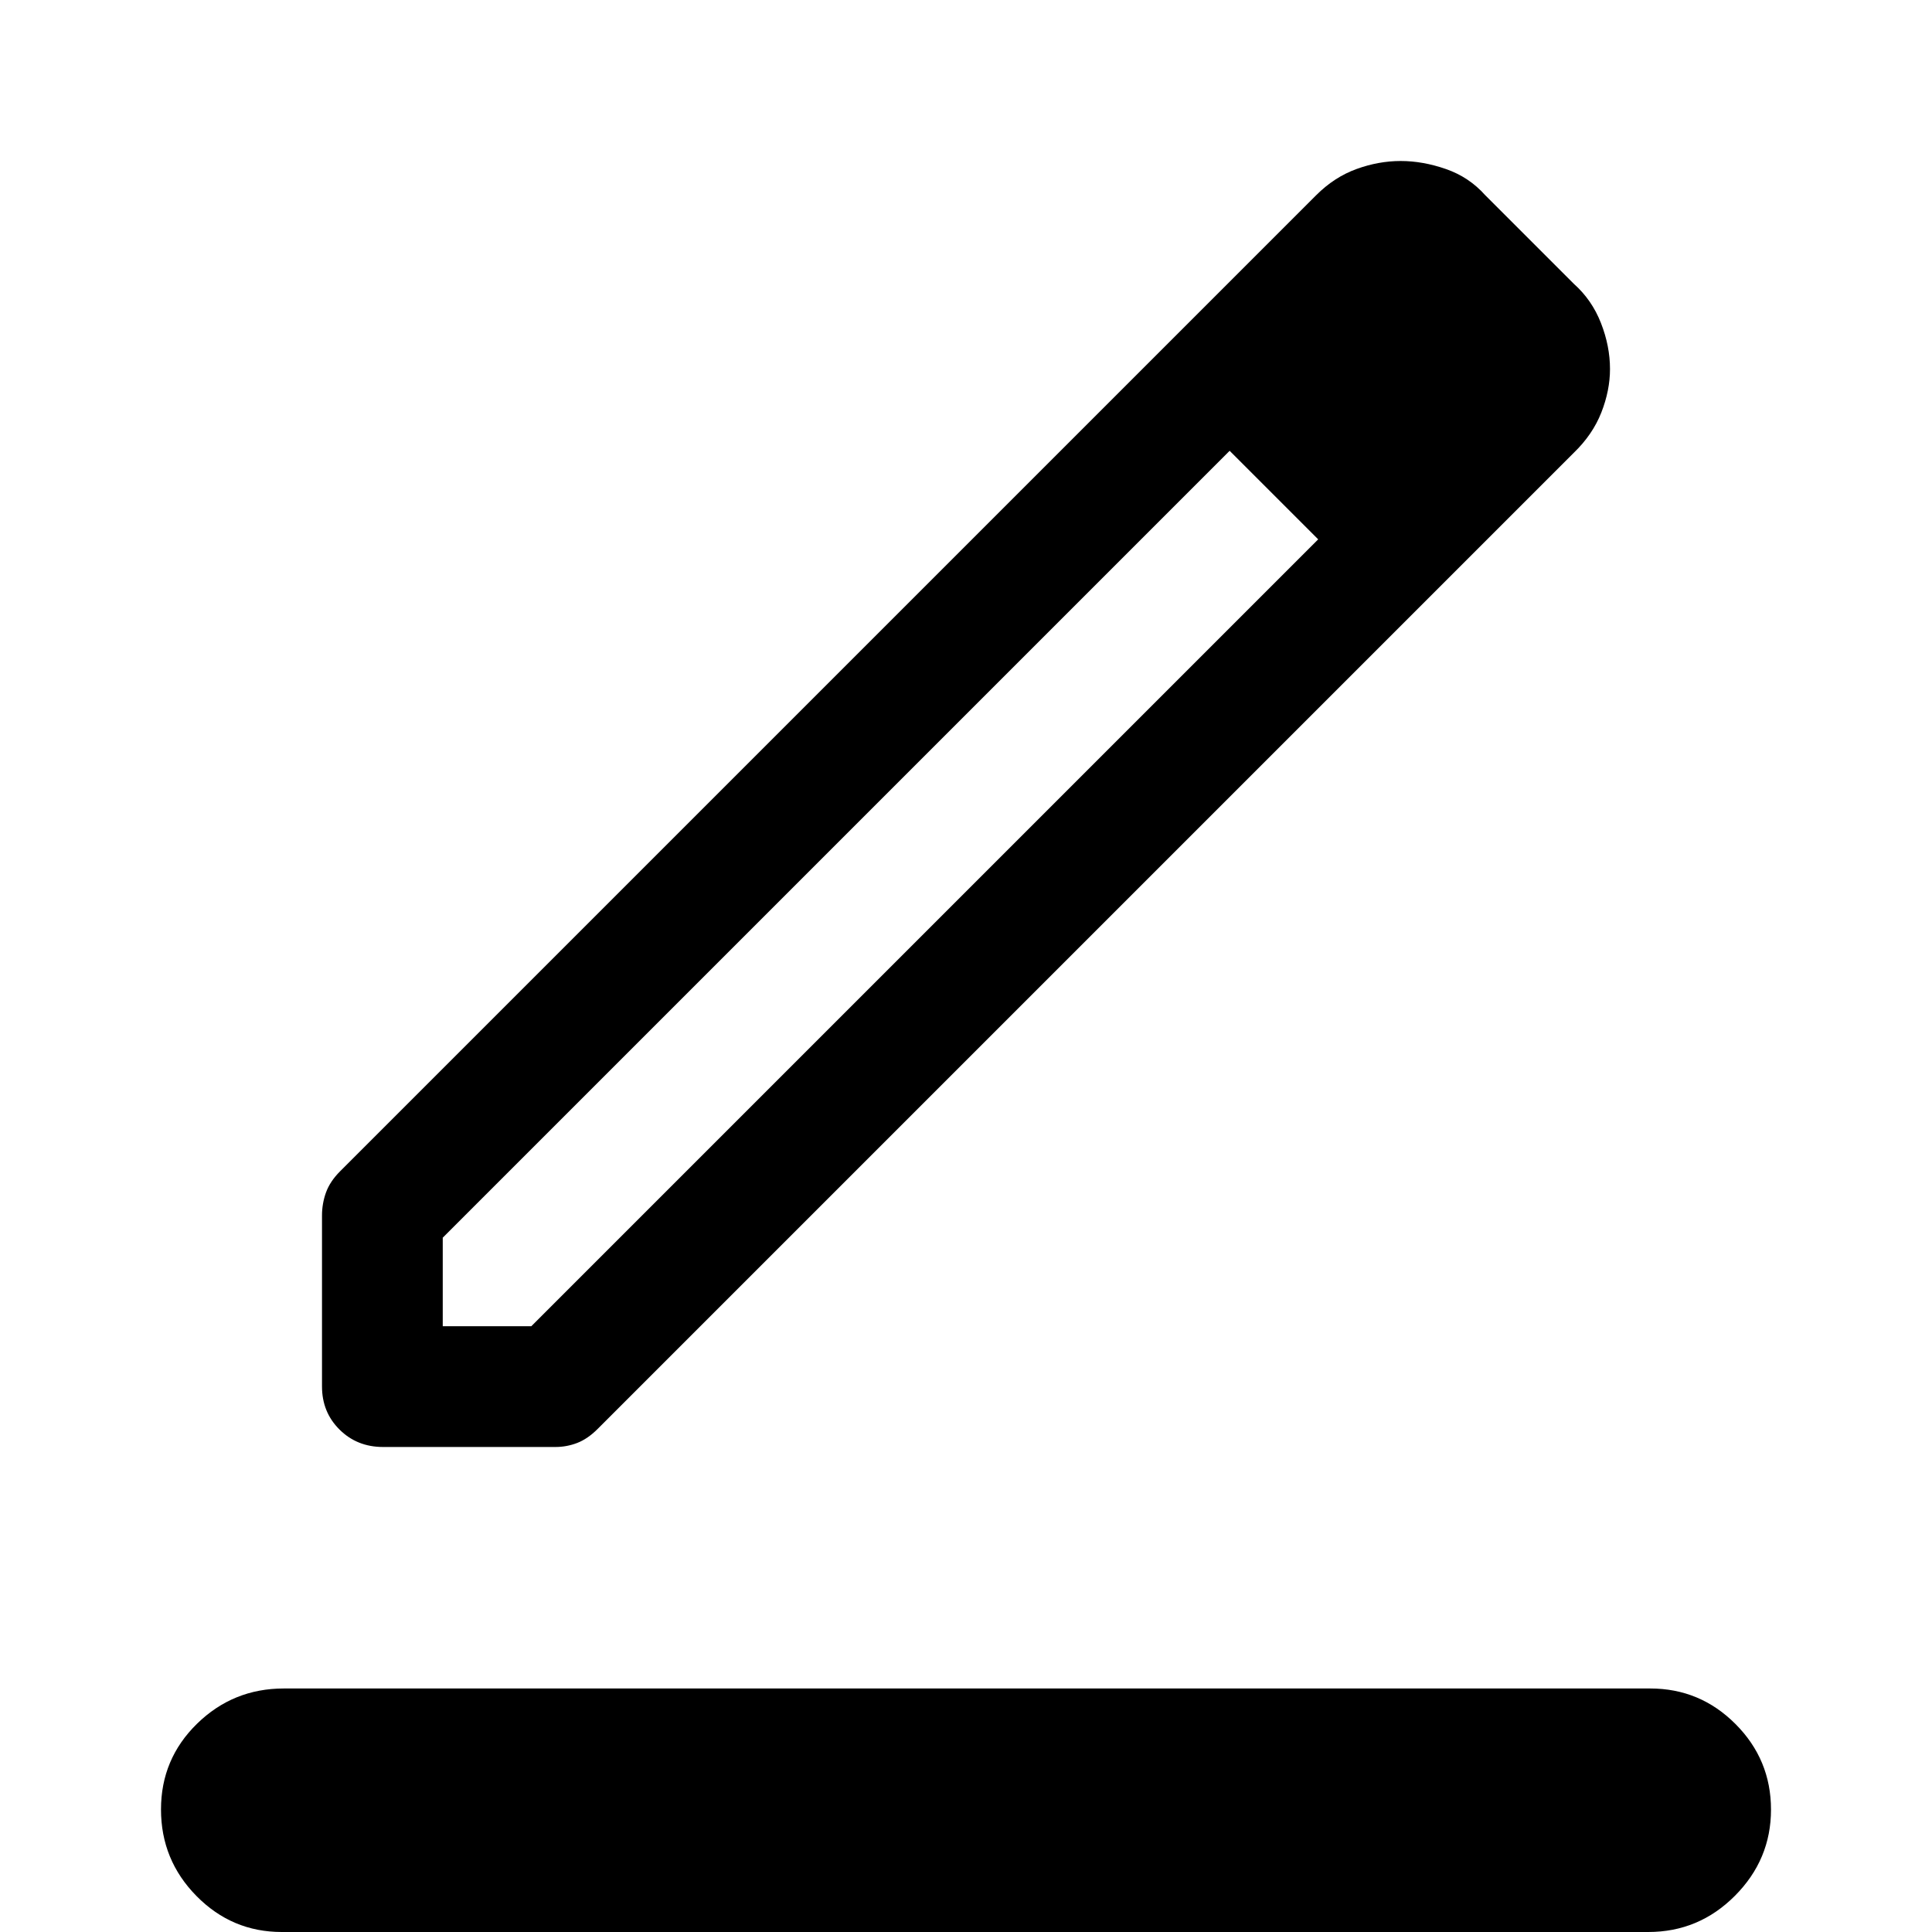 <svg xmlns="http://www.w3.org/2000/svg" width="48" height="48" viewBox="0 -960 960 960"><path d="M140 0q-24.75 0-42.375-17.885T80-60.885Q80-86 97.919-103.5 115.838-121 141-121h679q24.75 0 42.375 17.677T880-60.823Q880-36 862.081-18T819 0H140Zm80-301h44l391-391-22-22-22-22-391 391v44Zm-60 29.938v-84.926q0-6.012 2-11.512 2-5.5 7-10.5l485-485q9-9 20-13t22-4q11 0 22.5 4t19.5 13l44 44q9 8 13.5 19.5t4.5 22.855q0 10.645-4.304 21.608Q791.391-744.073 782-735L297-250q-5 5-10.217 7-5.218 2-10.783 2h-85.673q-12.889 0-21.608-8.643Q160-258.286 160-271.062ZM736-778l-41-41 41 41Zm-81 86-22-22-22-22 44 44Z"/></svg>